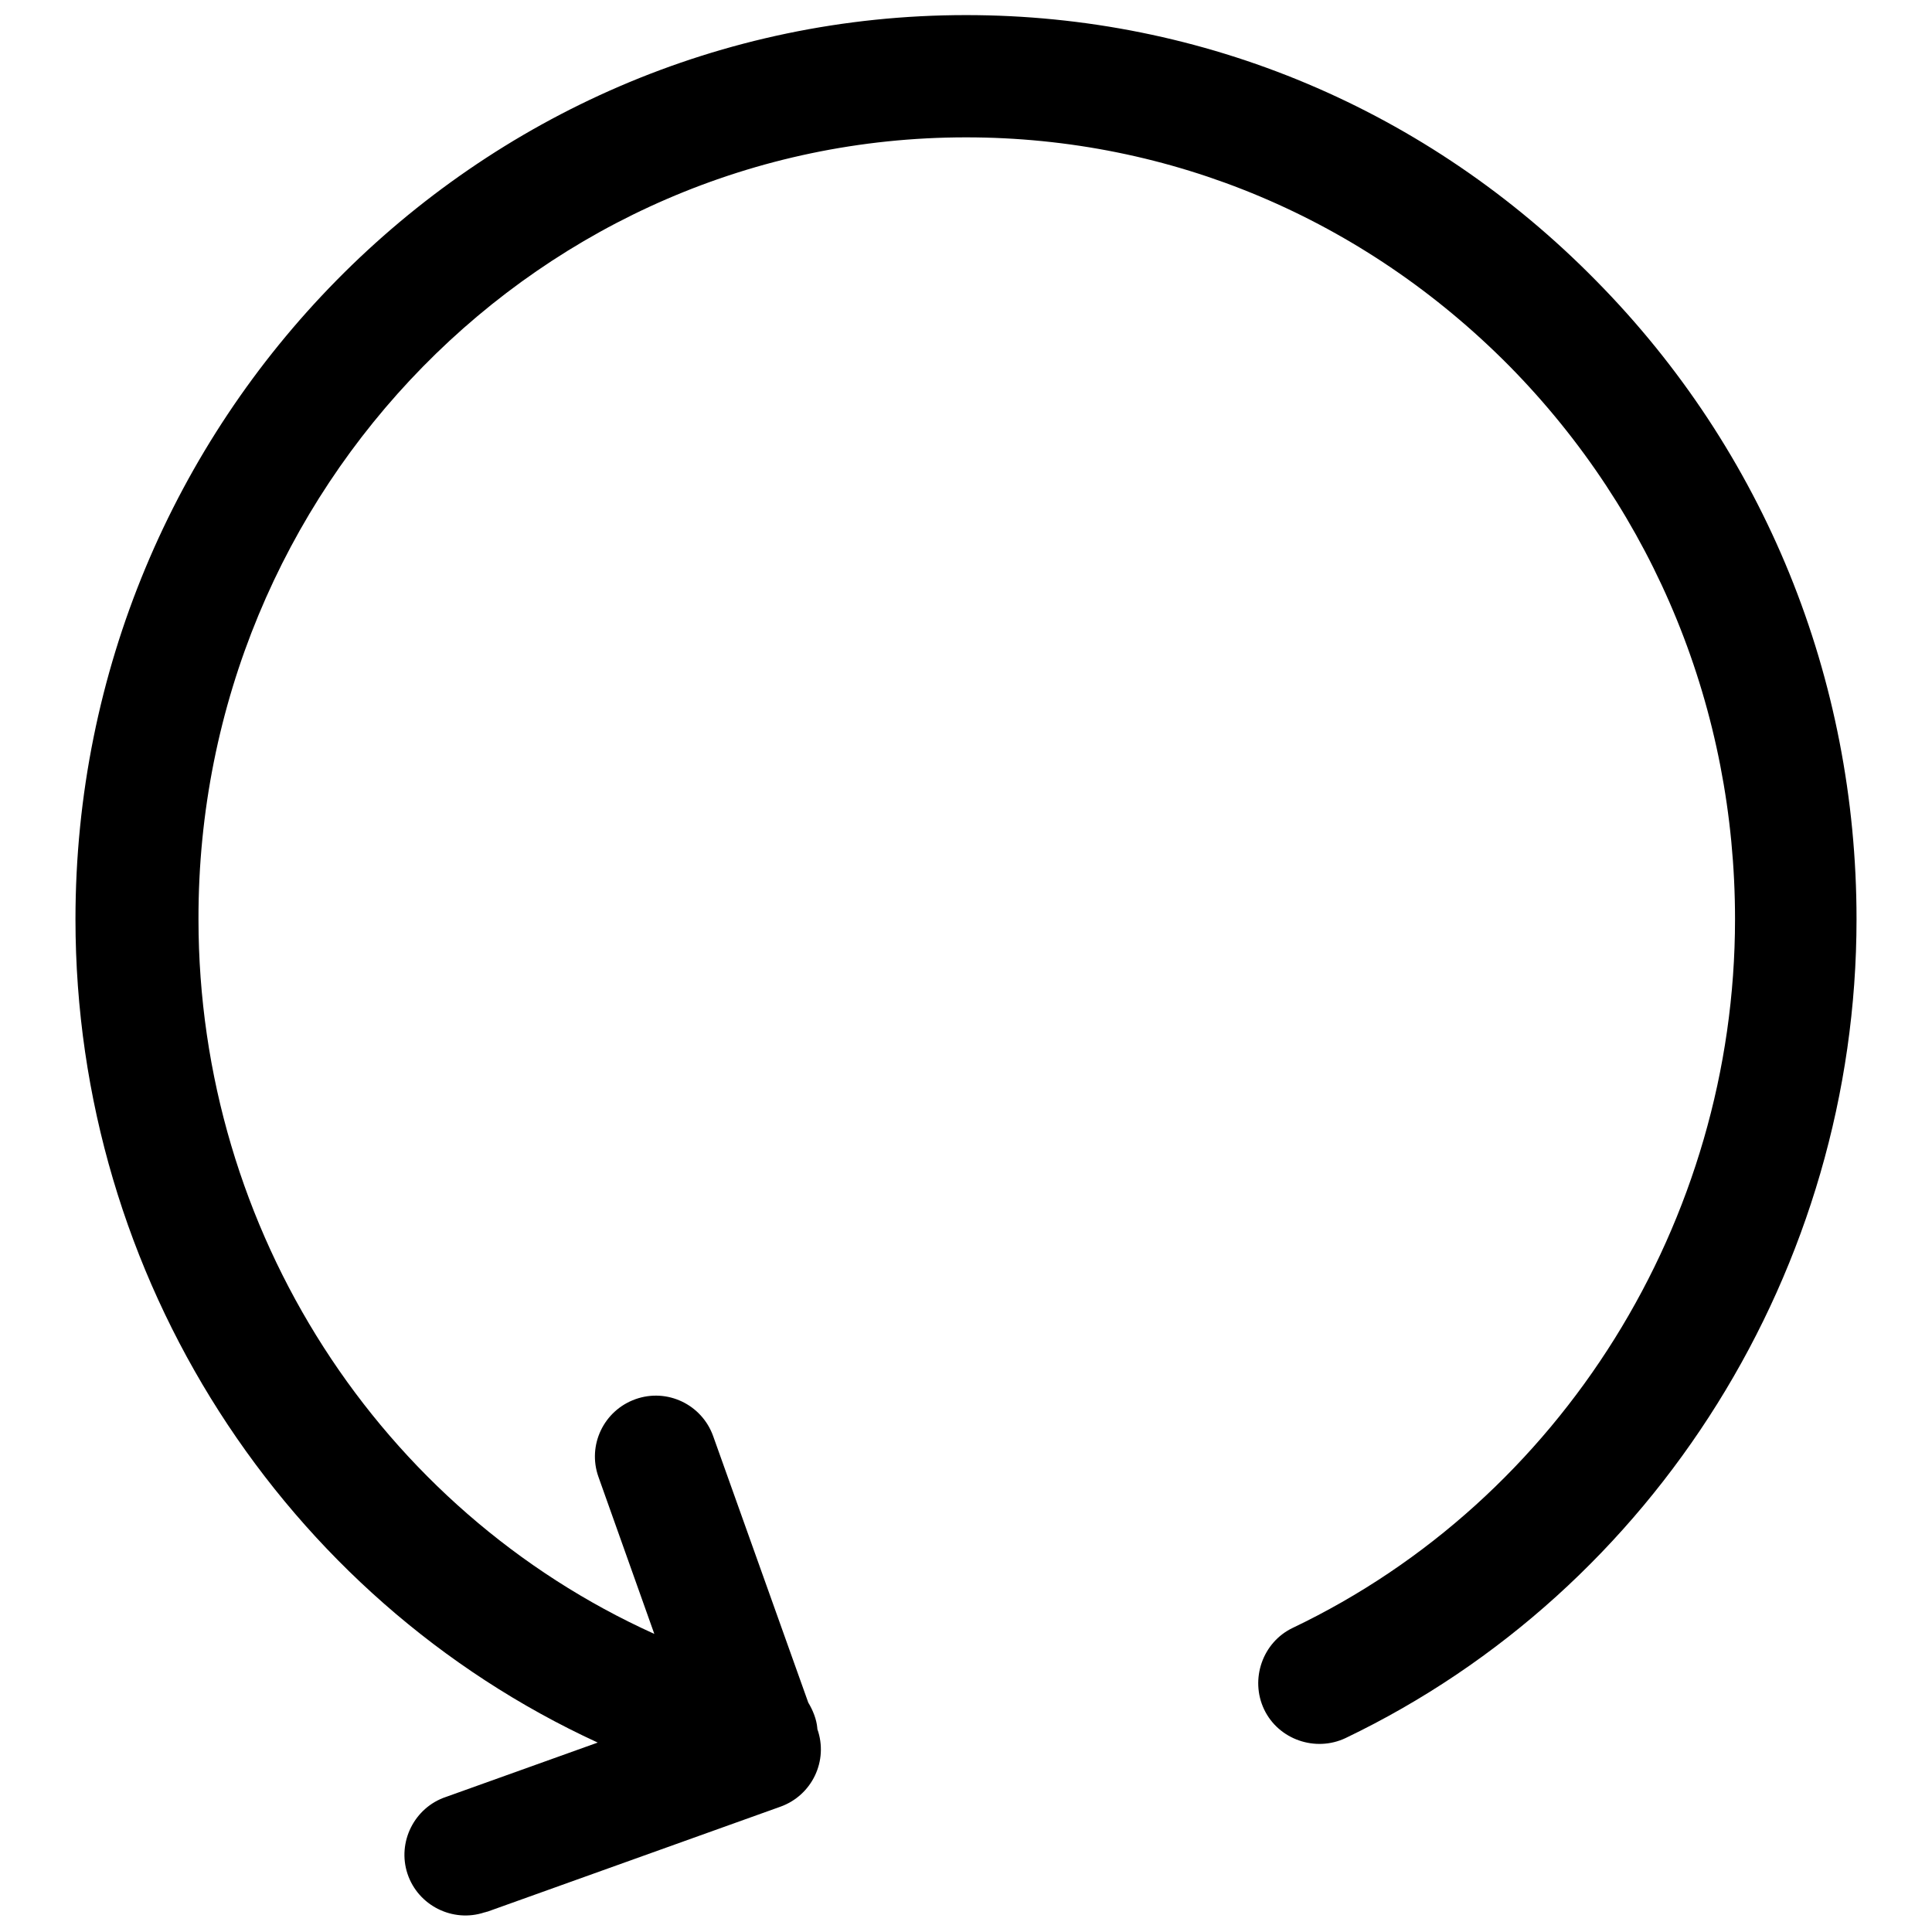 <?xml version="1.0" encoding="utf-8"?>
<!-- Svg Vector Icons : http://www.onlinewebfonts.com/icon -->
<!DOCTYPE svg PUBLIC "-//W3C//DTD SVG 1.1//EN" "http://www.w3.org/Graphics/SVG/1.1/DTD/svg11.dtd">
<svg version="1.1" xmlns="http://www.w3.org/2000/svg" xmlns:xlink="http://www.w3.org/1999/xlink" x="0px" y="0px" viewBox="0 0 256 256" enable-background="new 0 0 256 256" xml:space="preserve">
<g> <path fill="#000000" d="M211.5,37.2C189.2,14.5,159.5,2,128,2C62.9,2,10,55.8,10,121.8c0,47.6,27.7,90,69.2,109.1l-20.1,7.2 c-4.2,1.4-6.5,6-5.1,10.2c1.4,4.2,6,6.5,10.2,5.1c0.1,0,0.3-0.1,0.4-0.1l38.8-13.9c4.2-1.5,6.4-6.1,4.9-10.3c0,0,0,0,0,0l0-0.1 c-0.1-1.2-0.6-2.4-1.2-3.4l-12.6-35.3c-1.5-4.2-6.1-6.4-10.3-4.9c0,0,0,0,0,0c-4.2,1.5-6.4,6.1-4.9,10.3c0,0,0,0,0,0l7.4,20.8 c-36.3-16.4-60.4-53.3-60.4-94.7C26.2,64.7,71.8,18.2,128,18.2c27.2,0,52.7,10.8,72,30.3c19.3,19.6,29.9,45.6,29.9,73.3 c0,40-23,76.9-58.6,93.9c-4,1.9-5.7,6.8-3.8,10.8c1.9,4,6.8,5.7,10.8,3.8C219.4,210.6,246,168,246,121.8 C246,89.9,233.8,59.8,211.5,37.2L211.5,37.2z"/></g>
</svg>